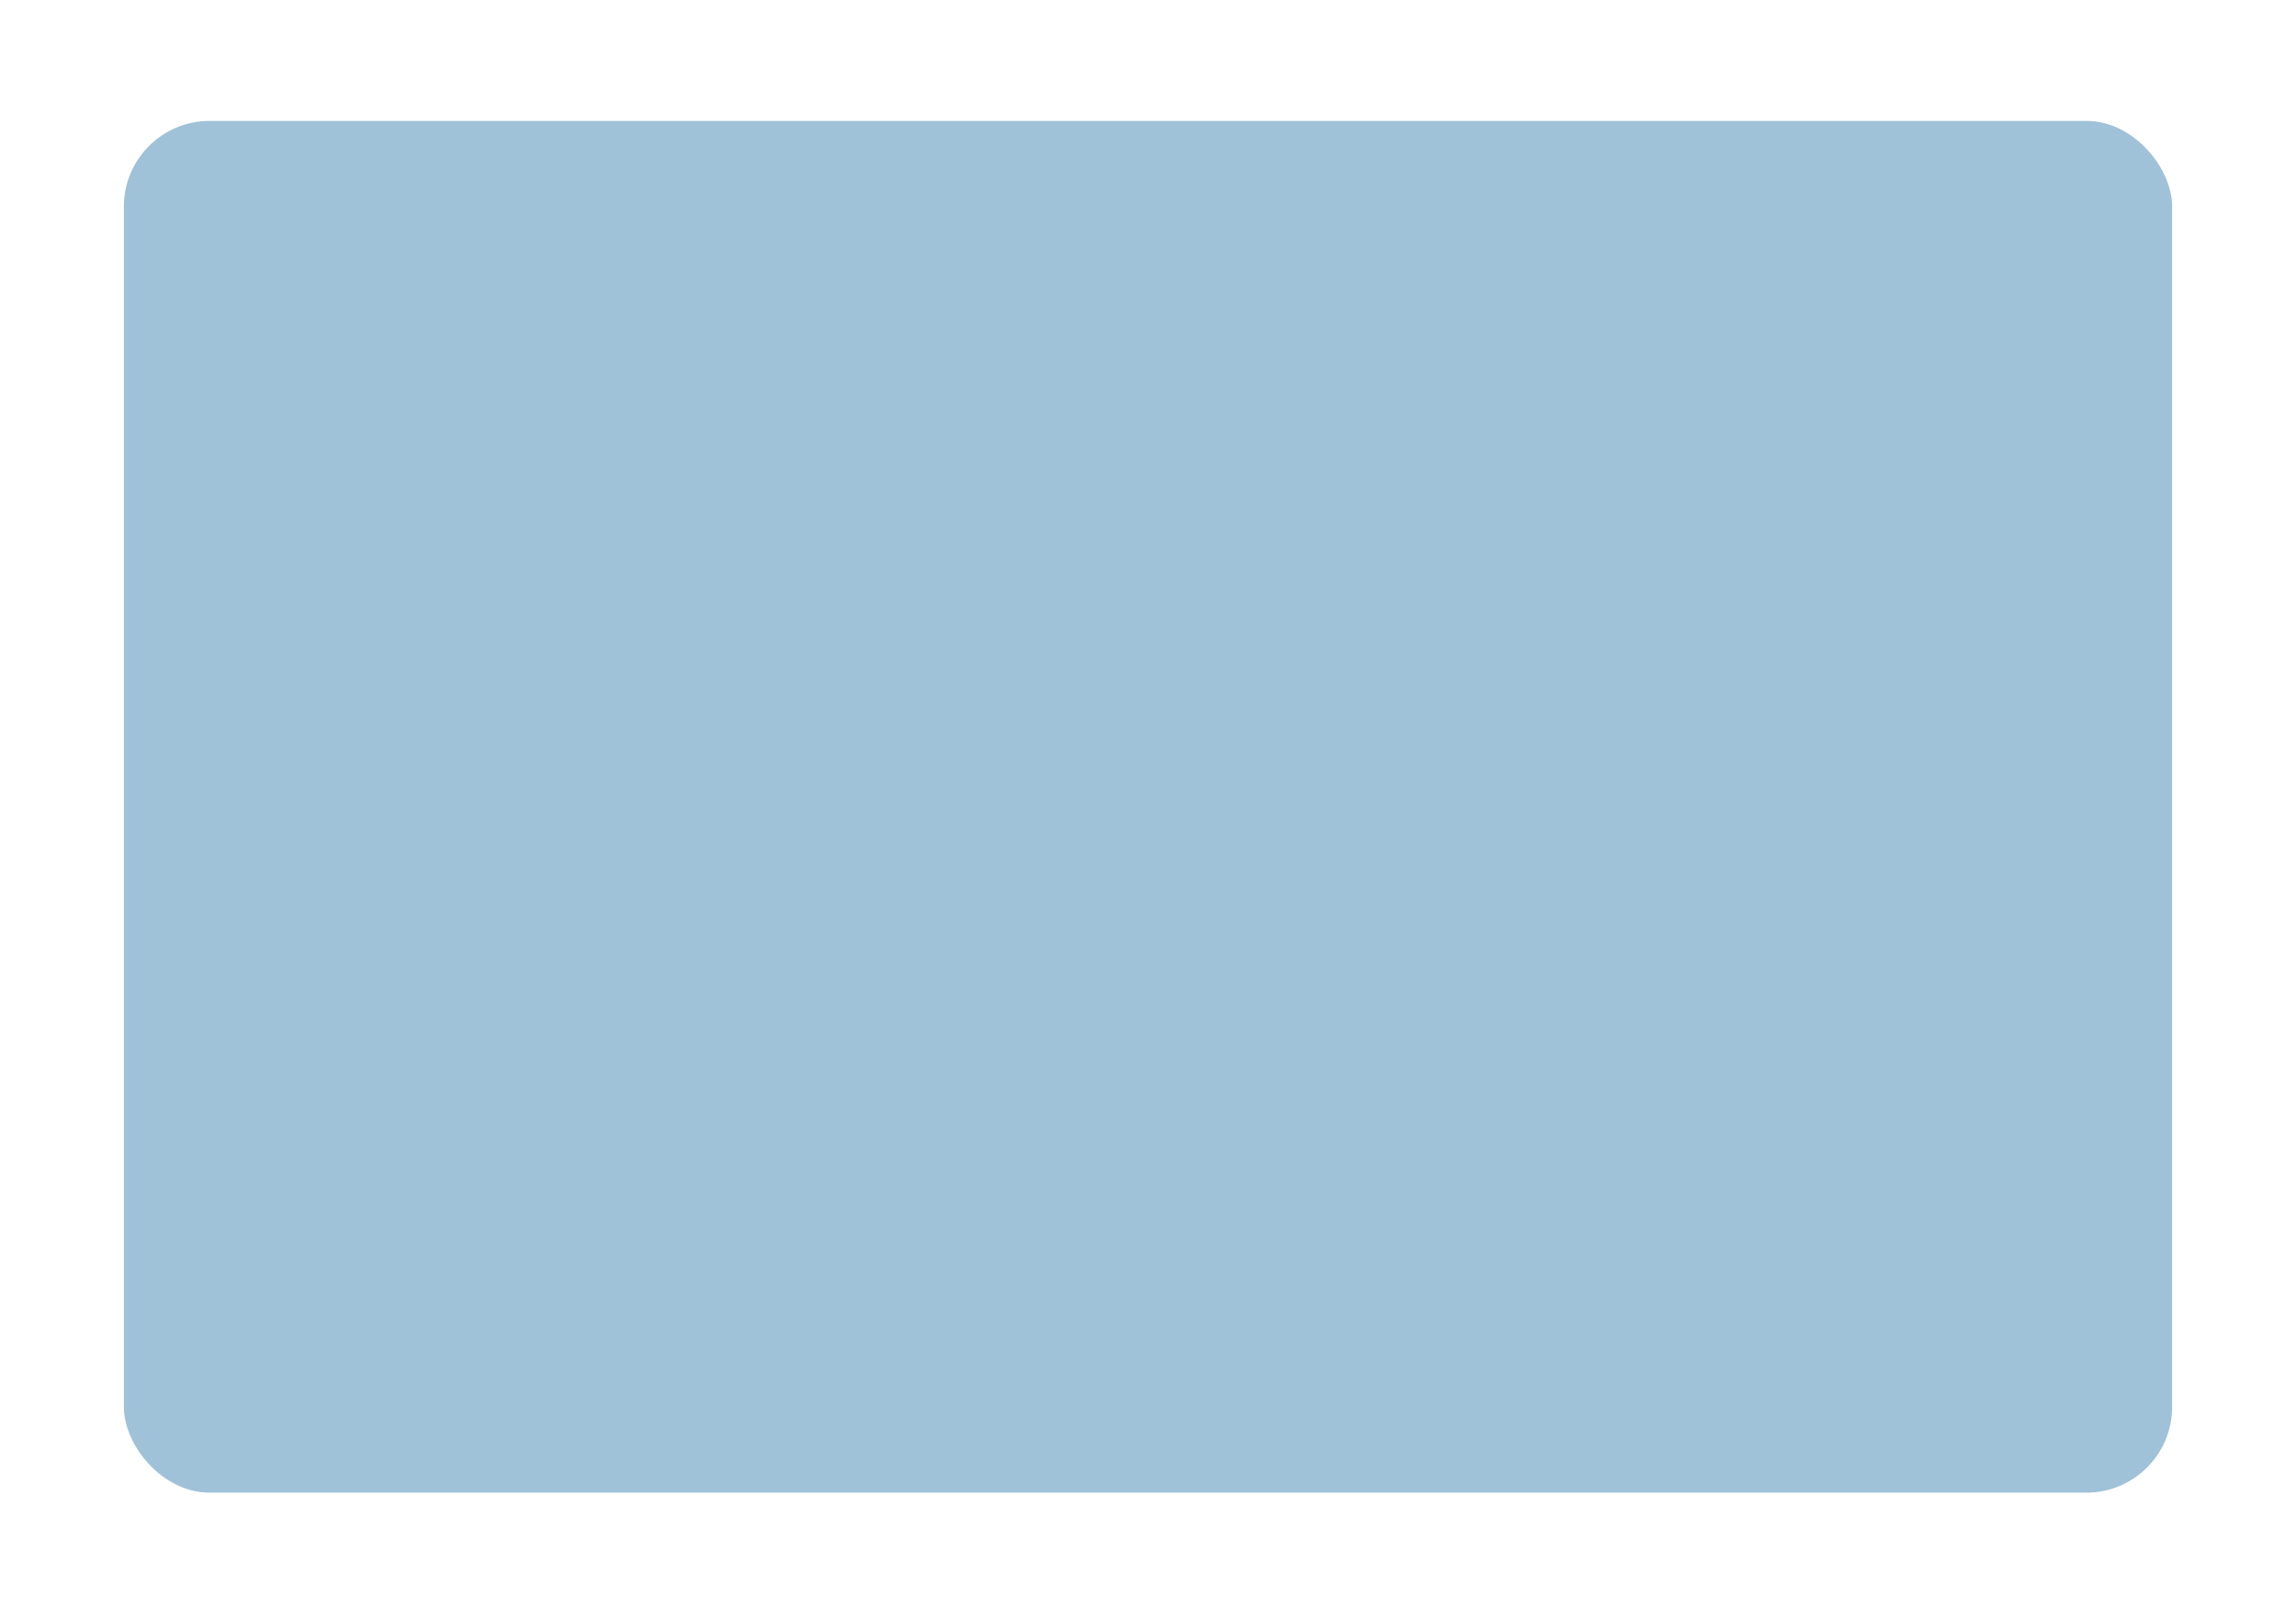 <?xml version="1.0" encoding="UTF-8"?> <svg xmlns="http://www.w3.org/2000/svg" width="241" height="170" viewBox="0 0 241 170" fill="none"><g filter="url(#filter0_dii_1801_21660)"><rect x="13" width="215" height="144" rx="9" fill="#78A9C8" fill-opacity="0.7"></rect></g><defs><filter id="filter0_dii_1801_21660" x="0.309" y="-6.346" width="240.382" height="175.728" filterUnits="userSpaceOnUse" color-interpolation-filters="sRGB"><feFlood flood-opacity="0" result="BackgroundImageFix"></feFlood><feColorMatrix in="SourceAlpha" type="matrix" values="0 0 0 0 0 0 0 0 0 0 0 0 0 0 0 0 0 0 127 0" result="hardAlpha"></feColorMatrix><feOffset dy="12.691"></feOffset><feGaussianBlur stdDeviation="6.346"></feGaussianBlur><feColorMatrix type="matrix" values="0 0 0 0 0 0 0 0 0 0.325 0 0 0 0 0.49 0 0 0 0.1 0"></feColorMatrix><feBlend mode="normal" in2="BackgroundImageFix" result="effect1_dropShadow_1801_21660"></feBlend><feBlend mode="normal" in="SourceGraphic" in2="effect1_dropShadow_1801_21660" result="shape"></feBlend><feColorMatrix in="SourceAlpha" type="matrix" values="0 0 0 0 0 0 0 0 0 0 0 0 0 0 0 0 0 0 127 0" result="hardAlpha"></feColorMatrix><feOffset dy="6.346"></feOffset><feGaussianBlur stdDeviation="7.403"></feGaussianBlur><feComposite in2="hardAlpha" operator="arithmetic" k2="-1" k3="1"></feComposite><feColorMatrix type="matrix" values="0 0 0 0 1 0 0 0 0 1 0 0 0 0 1 0 0 0 0.16 0"></feColorMatrix><feBlend mode="normal" in2="shape" result="effect2_innerShadow_1801_21660"></feBlend><feColorMatrix in="SourceAlpha" type="matrix" values="0 0 0 0 0 0 0 0 0 0 0 0 0 0 0 0 0 0 127 0" result="hardAlpha"></feColorMatrix><feOffset dy="-6.346"></feOffset><feGaussianBlur stdDeviation="7.403"></feGaussianBlur><feComposite in2="hardAlpha" operator="arithmetic" k2="-1" k3="1"></feComposite><feColorMatrix type="matrix" values="0 0 0 0 1 0 0 0 0 1 0 0 0 0 1 0 0 0 0.16 0"></feColorMatrix><feBlend mode="normal" in2="effect2_innerShadow_1801_21660" result="effect3_innerShadow_1801_21660"></feBlend></filter></defs></svg> 